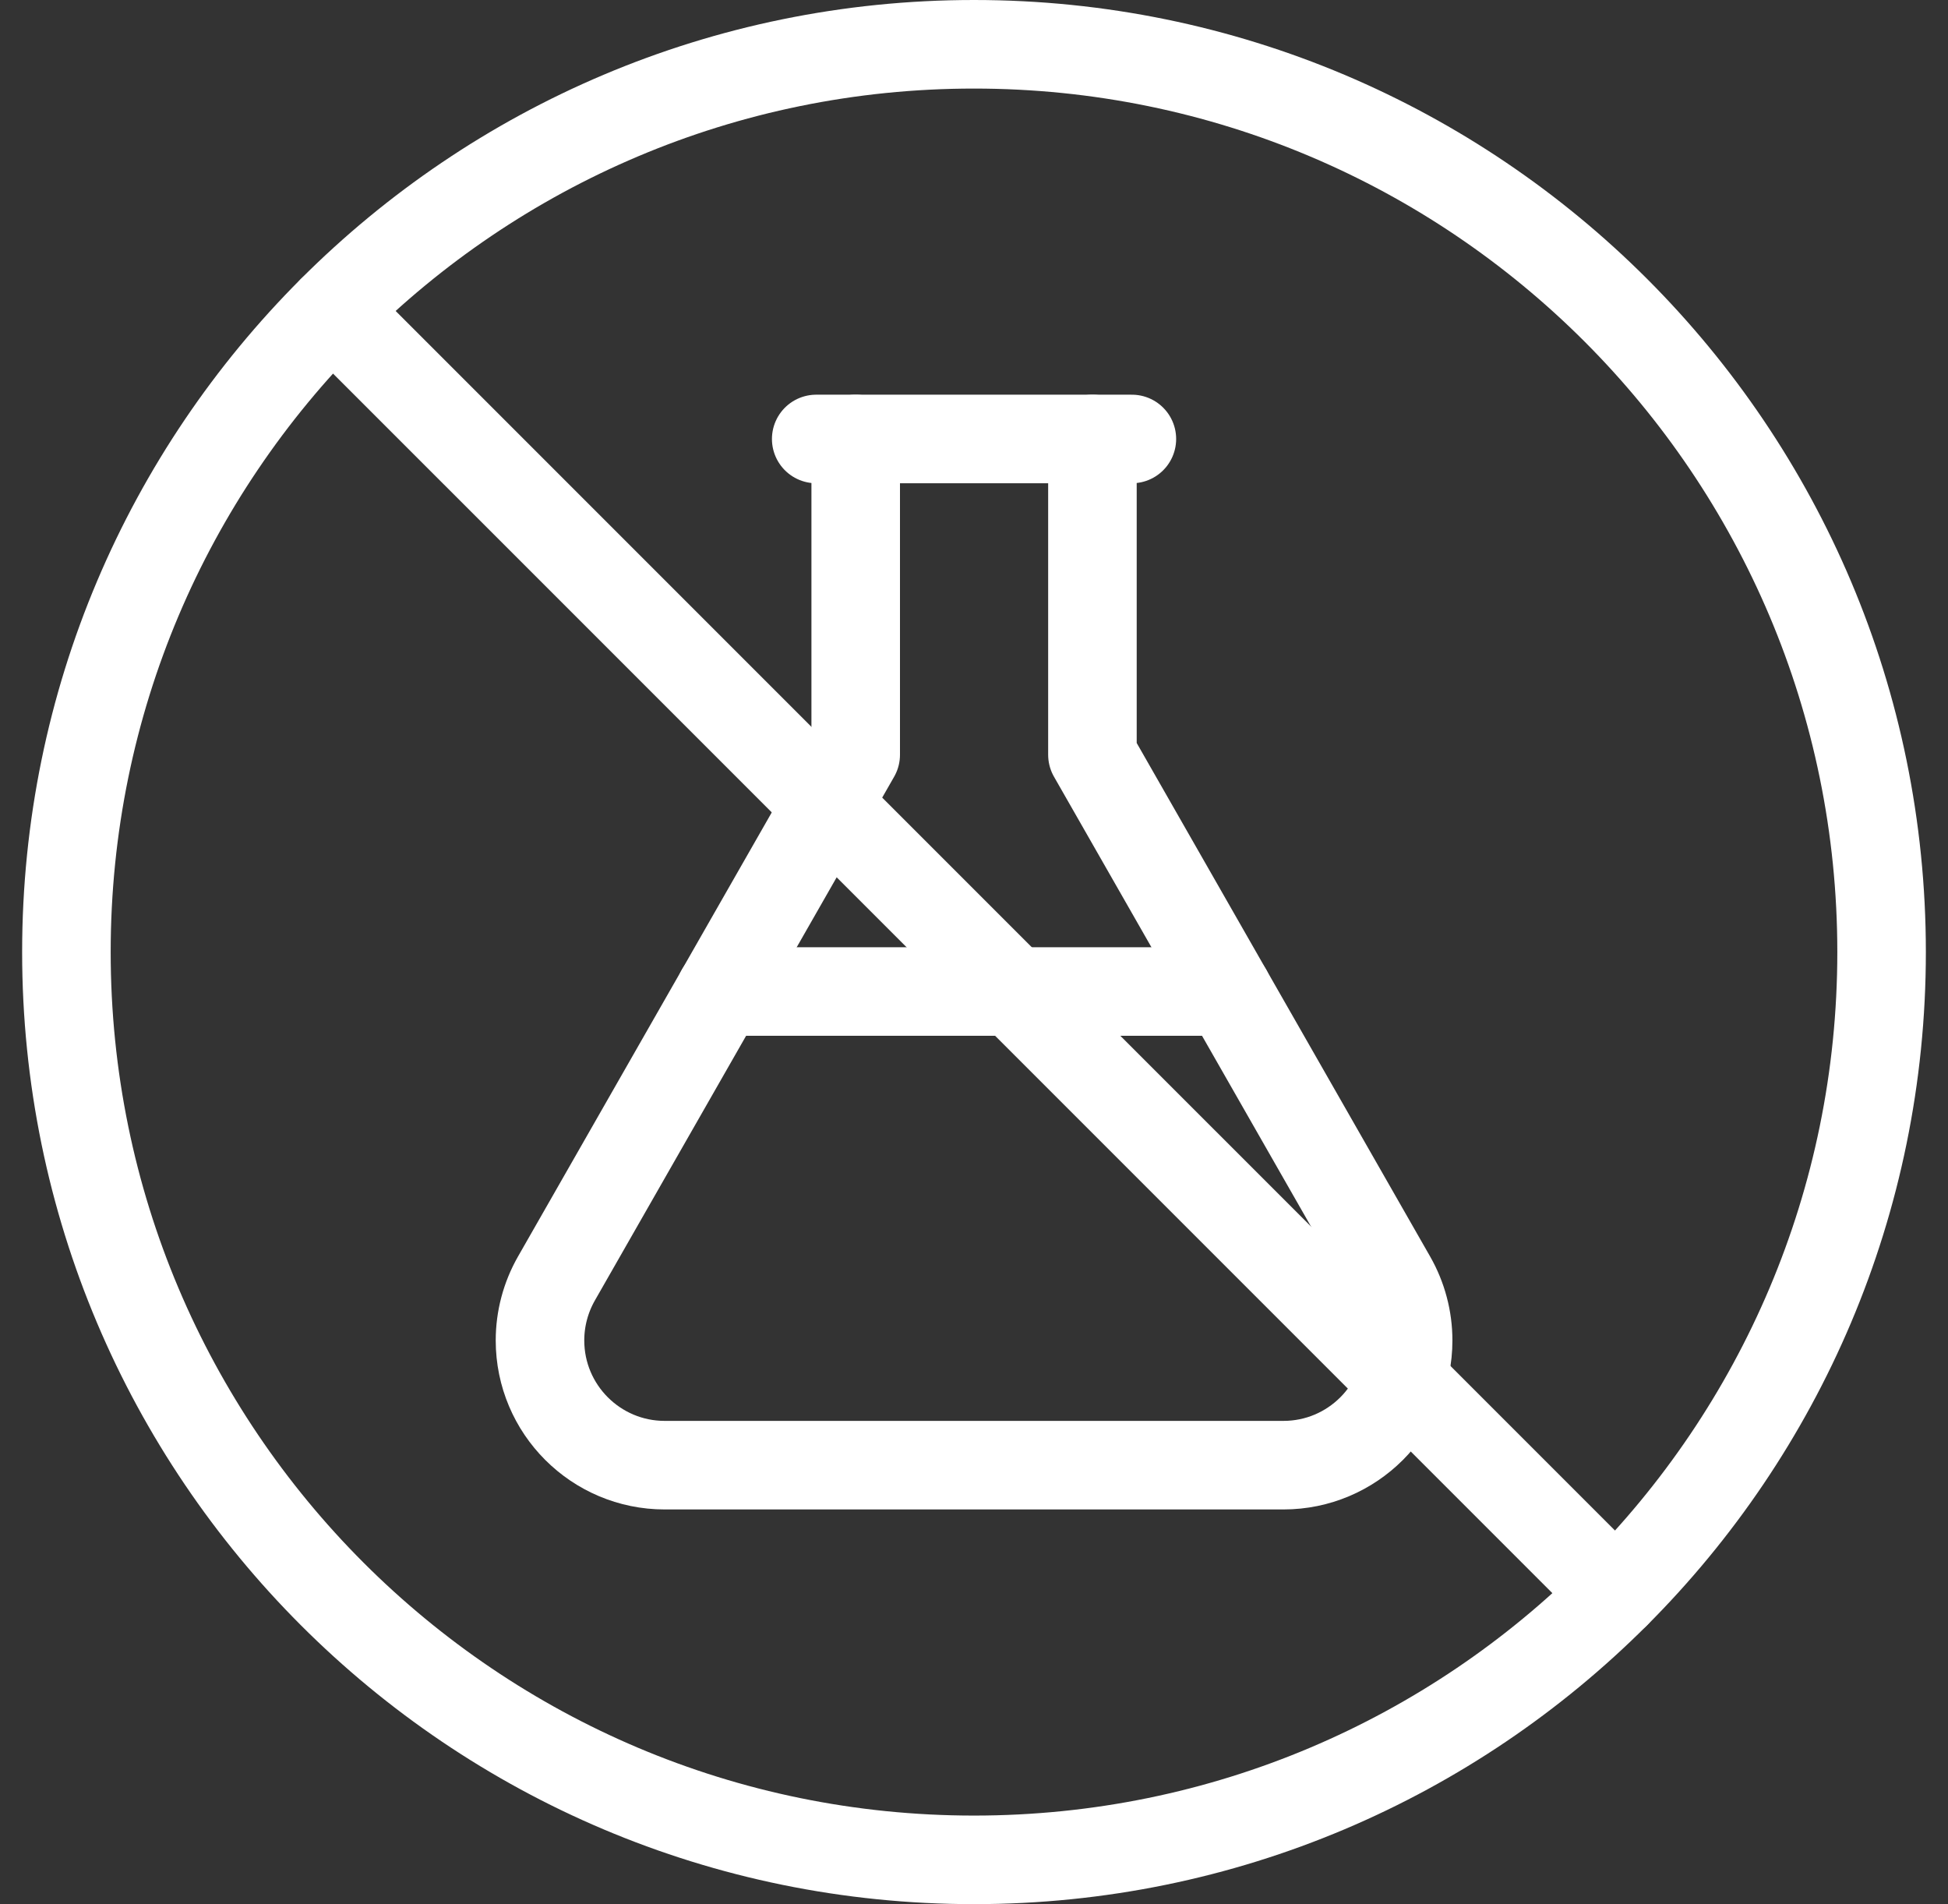 <svg width="44" height="43" viewBox="0 0 44 43" fill="none" xmlns="http://www.w3.org/2000/svg">
<rect x="0" y="0" width="44" height="43" fill="#333333" stroke="none"/>
<path d="M22 42C33.322 42 42.5 32.822 42.5 21.5C42.5 10.178 33.322 1 22 1C10.678 1 1.5 10.178 1.5 21.5C1.5 32.822 10.678 42 22 42Z" stroke="white" stroke-width="2" stroke-miterlimit="10" stroke-linecap="round" stroke-linejoin="round"/>
<path d="M7.506 7.006L36.495 35.994" stroke="white" stroke-width="2" stroke-miterlimit="10" stroke-linecap="round" stroke-linejoin="round"/>
<path d="M19.328 9.913V17.044L12.568 28.872C12.325 29.298 12.197 29.78 12.197 30.27C12.197 31.826 13.459 33.087 15.014 33.087H28.989C30.545 33.087 31.806 31.826 31.806 30.27C31.806 29.78 31.678 29.298 31.435 28.872L24.675 17.044V9.913" stroke="white" stroke-width="2" stroke-miterlimit="10" stroke-linecap="round" stroke-linejoin="round"/>
<path d="M18.436 9.913H25.566" stroke="white" stroke-width="2" stroke-miterlimit="10" stroke-linecap="round" stroke-linejoin="round"/>
<path d="M16.271 22.391H27.73" stroke="white" stroke-width="2" stroke-miterlimit="10" stroke-linecap="round" stroke-linejoin="round"/>
</svg>
